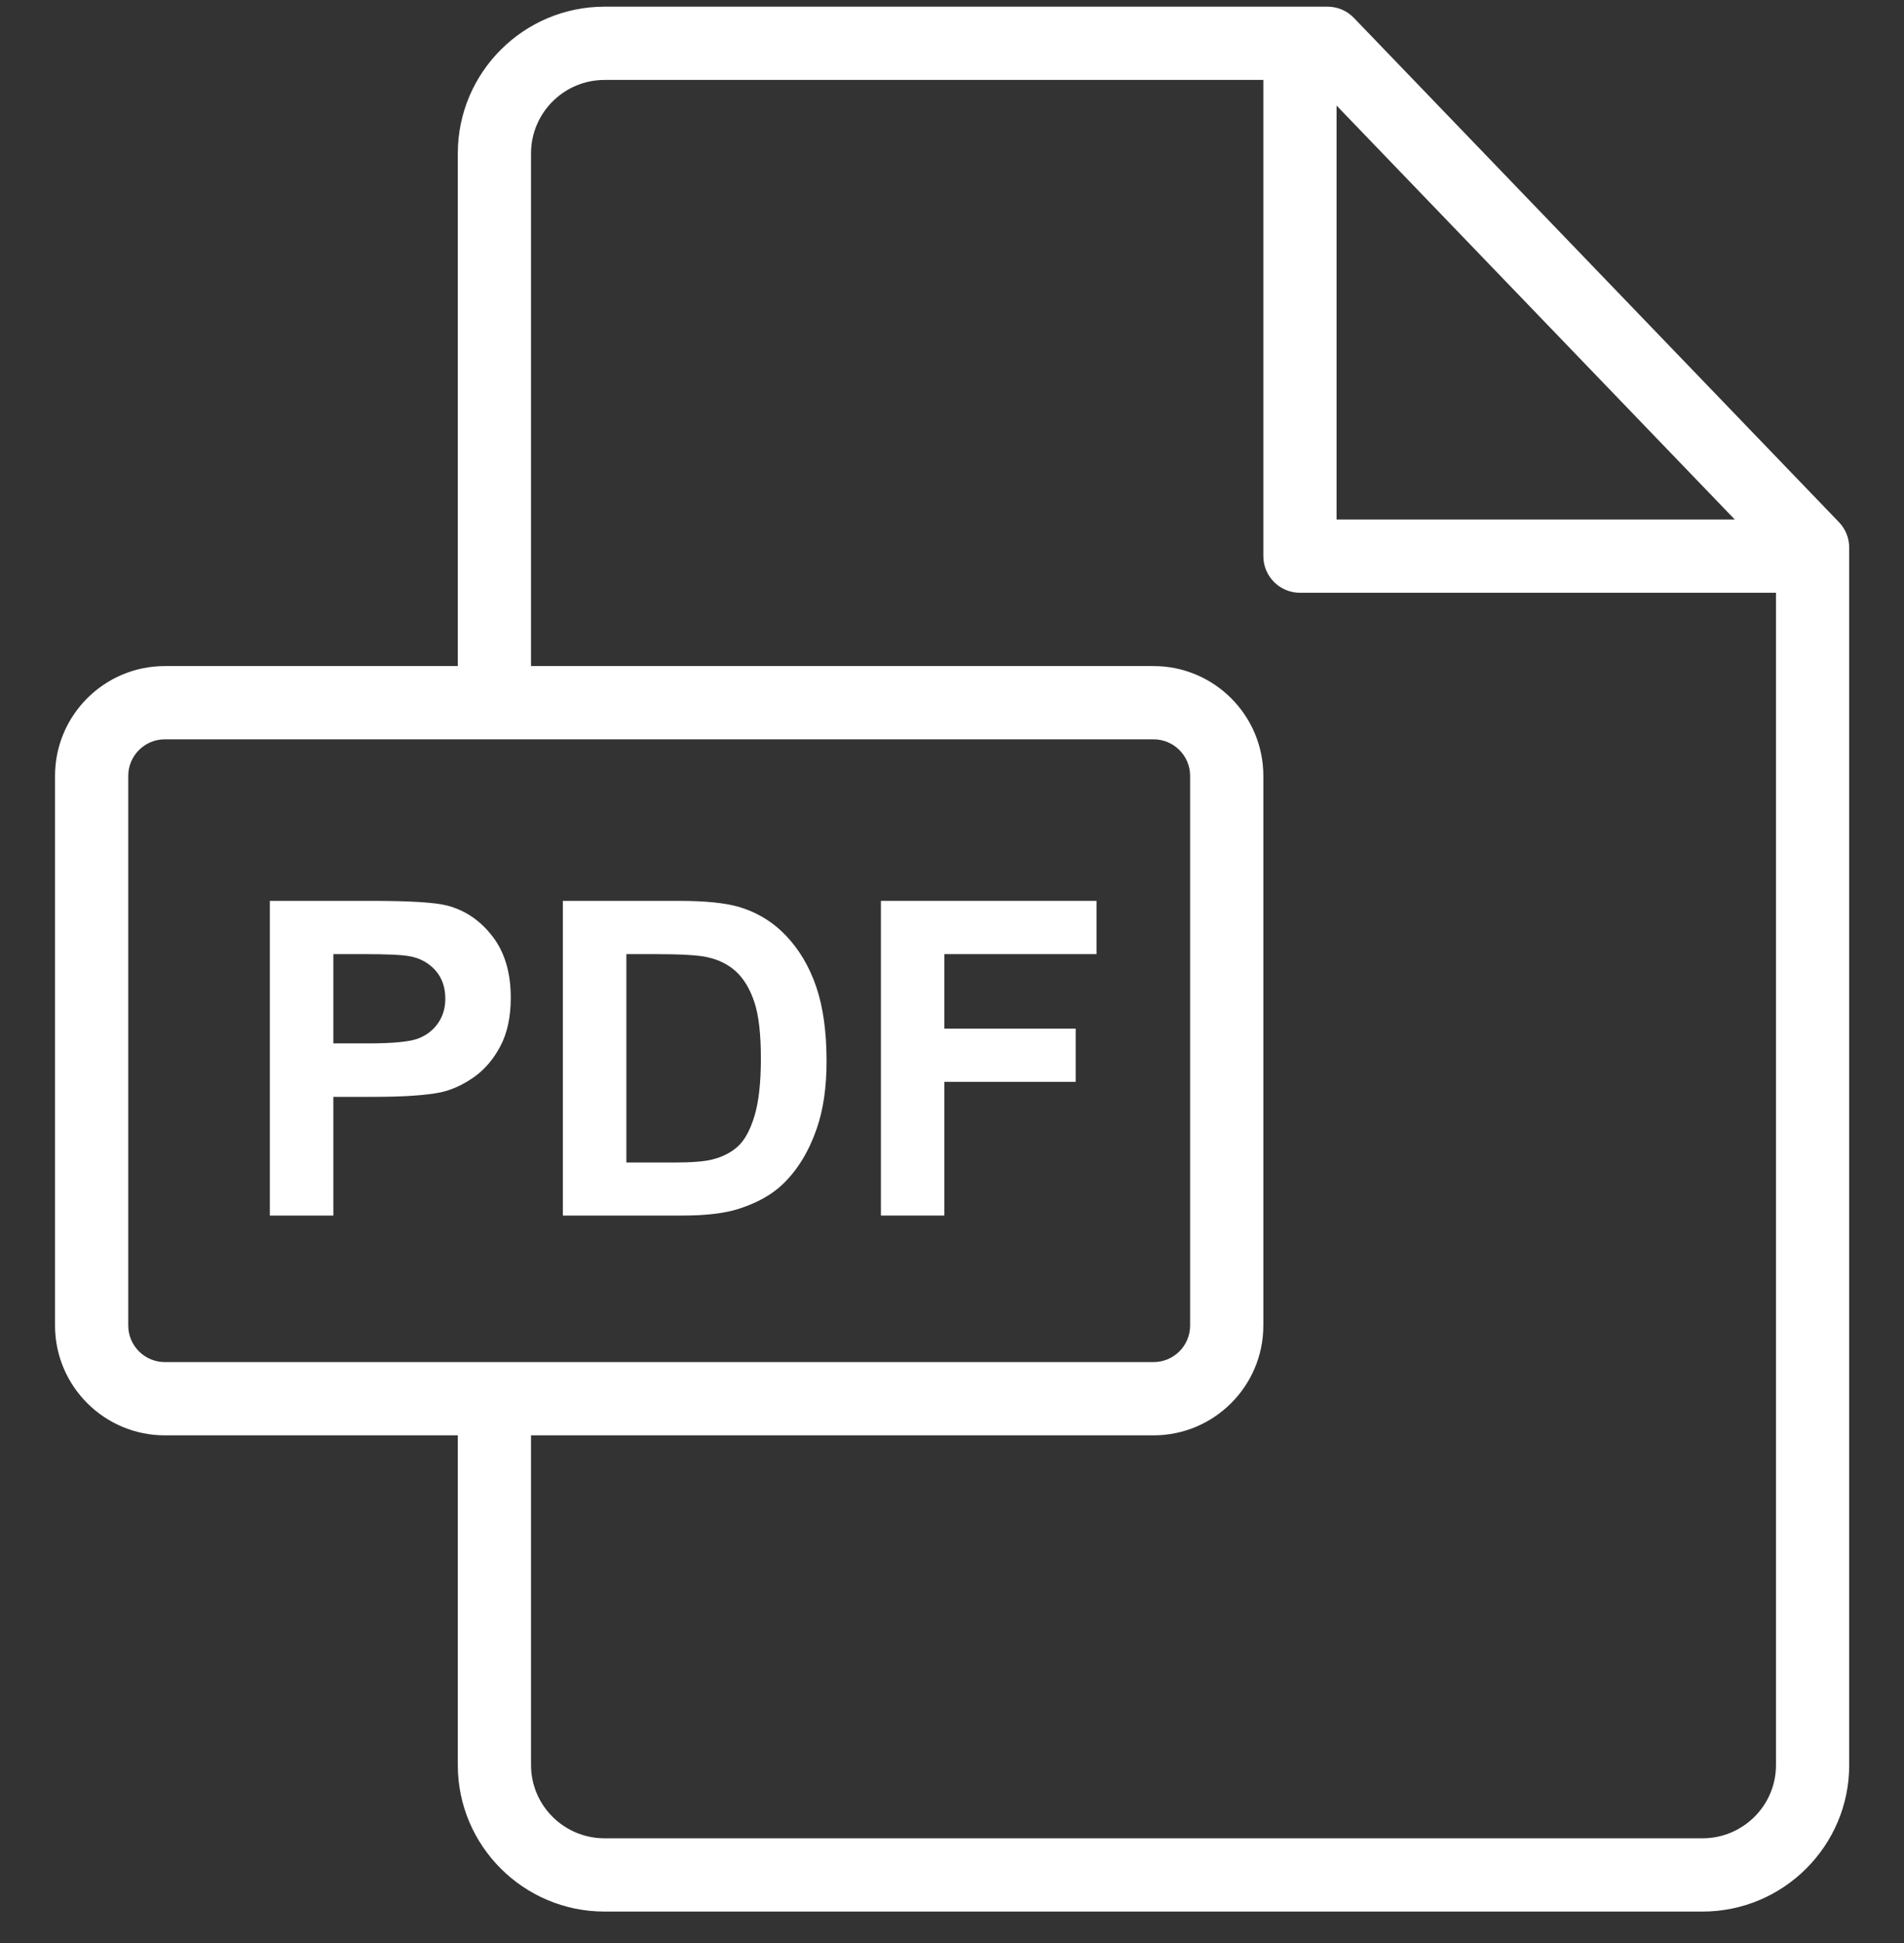 <svg width="50" height="51" viewBox="0 0 50 51" fill="none" xmlns="http://www.w3.org/2000/svg">
<rect x="0" y="0" width="50" height="51" fill="#333333" stroke="none"/>
<g clip-path="url(#clip0_528_22174)">
<path d="M48.292 13.706L35.554 0.47C35.373 0.281 35.122 0.175 34.861 0.175H15.876C13.751 0.175 12.022 1.903 12.022 4.027V17.483H4.328C2.739 17.483 1.445 18.775 1.445 20.365V34.793C1.445 36.382 2.739 37.675 4.328 37.675H12.022V46.33C12.022 48.45 13.751 50.175 15.876 50.175H44.707C46.832 50.175 48.561 48.451 48.561 46.332V14.373C48.561 14.124 48.464 13.885 48.292 13.706ZM35.099 2.771L45.556 13.636H35.099V2.771ZM4.328 35.752C3.799 35.752 3.368 35.322 3.368 34.793V20.365C3.368 19.836 3.799 19.406 4.328 19.406H30.293C30.823 19.406 31.253 19.836 31.253 20.365V34.793C31.253 35.322 30.823 35.752 30.293 35.752H4.328ZM46.638 46.332C46.638 47.391 45.772 48.252 44.707 48.252H15.876C14.811 48.252 13.945 47.39 13.945 46.33V37.675H30.293C31.883 37.675 33.176 36.382 33.176 34.793V20.365C33.176 18.775 31.883 17.483 30.293 17.483H13.945V4.027C13.945 2.963 14.811 2.098 15.876 2.098H33.176V14.598C33.176 15.129 33.607 15.559 34.138 15.559H46.638V46.332Z" fill="white"/>
<path d="M12.934 24.579C12.615 24.164 12.219 23.894 11.745 23.77C11.437 23.688 10.776 23.646 9.762 23.646H7.086V31.906H8.754V28.79H9.841C10.596 28.79 11.173 28.751 11.571 28.672C11.864 28.608 12.152 28.478 12.435 28.28C12.719 28.083 12.953 27.812 13.137 27.466C13.321 27.121 13.413 26.694 13.413 26.187C13.413 25.53 13.253 24.994 12.934 24.579ZM11.506 26.852C11.38 27.036 11.206 27.172 10.985 27.258C10.763 27.344 10.324 27.387 9.666 27.387H8.754V25.044H9.559C10.16 25.044 10.56 25.062 10.759 25.1C11.03 25.149 11.253 25.271 11.43 25.466C11.606 25.662 11.694 25.91 11.694 26.21C11.695 26.454 11.632 26.668 11.506 26.852Z" fill="white"/>
<path d="M21.435 25.903C21.255 25.375 20.992 24.929 20.646 24.565C20.301 24.201 19.886 23.947 19.401 23.804C19.041 23.699 18.517 23.646 17.829 23.646H14.781V31.906H17.919C18.535 31.906 19.027 31.848 19.395 31.731C19.888 31.573 20.278 31.354 20.567 31.072C20.951 30.7 21.245 30.214 21.452 29.613C21.621 29.121 21.706 28.535 21.706 27.855C21.706 27.081 21.615 26.431 21.435 25.903ZM19.812 29.295C19.7 29.665 19.554 29.93 19.376 30.092C19.197 30.253 18.973 30.368 18.703 30.435C18.496 30.488 18.16 30.514 17.694 30.514H16.449V25.044H17.198C17.878 25.044 18.334 25.07 18.567 25.123C18.879 25.19 19.136 25.32 19.339 25.511C19.542 25.703 19.7 25.97 19.812 26.311C19.925 26.653 19.981 27.143 19.981 27.782C19.981 28.42 19.925 28.925 19.812 29.295Z" fill="white"/>
<path d="M28.795 25.044V23.646H23.133V31.906H24.8V28.396H28.248V26.999H24.8V25.044H28.795Z" fill="white"/>
</g>
<defs>
<clipPath id="clip0_528_22174">
<rect width="50" height="50" fill="white" transform="translate(0 0.175)"/>
</clipPath>
</defs>
</svg>
